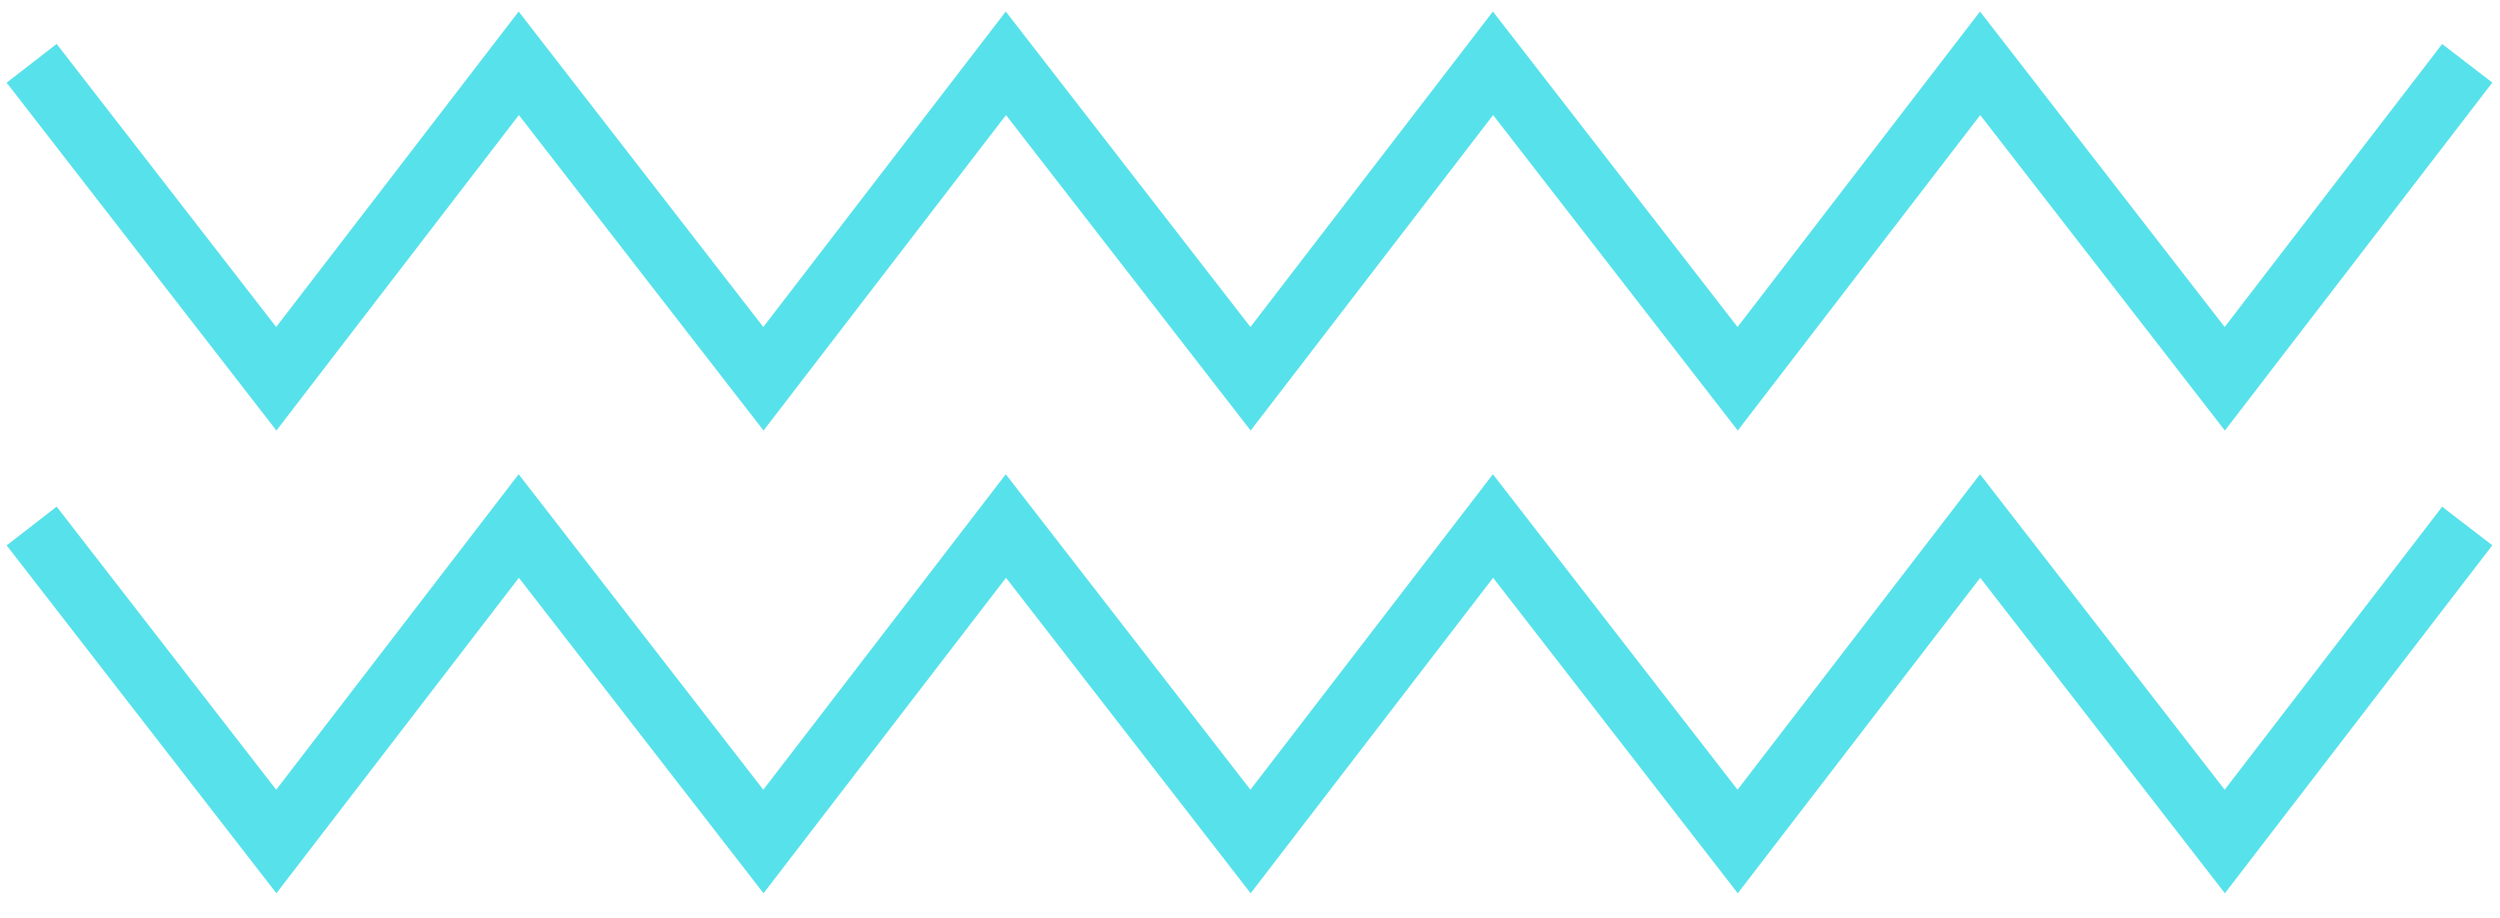<svg xmlns="http://www.w3.org/2000/svg" width="79" height="29" viewBox="0 0 79 29" fill="none"><path d="M1 2L8.731 11.969L16.393 2L24.124 11.969L31.786 2L39.517 11.969L47.179 2L54.91 11.969L62.572 2L70.303 11.969L77.965 2M1 16.622L8.731 26.591L16.393 16.622L24.124 26.591L31.786 16.622L39.517 26.591L47.179 16.622L54.91 26.591L62.572 16.622L70.303 26.591L77.965 16.622" stroke="#57E2EB" stroke-width="2" stroke-miterlimit="10"></path></svg>